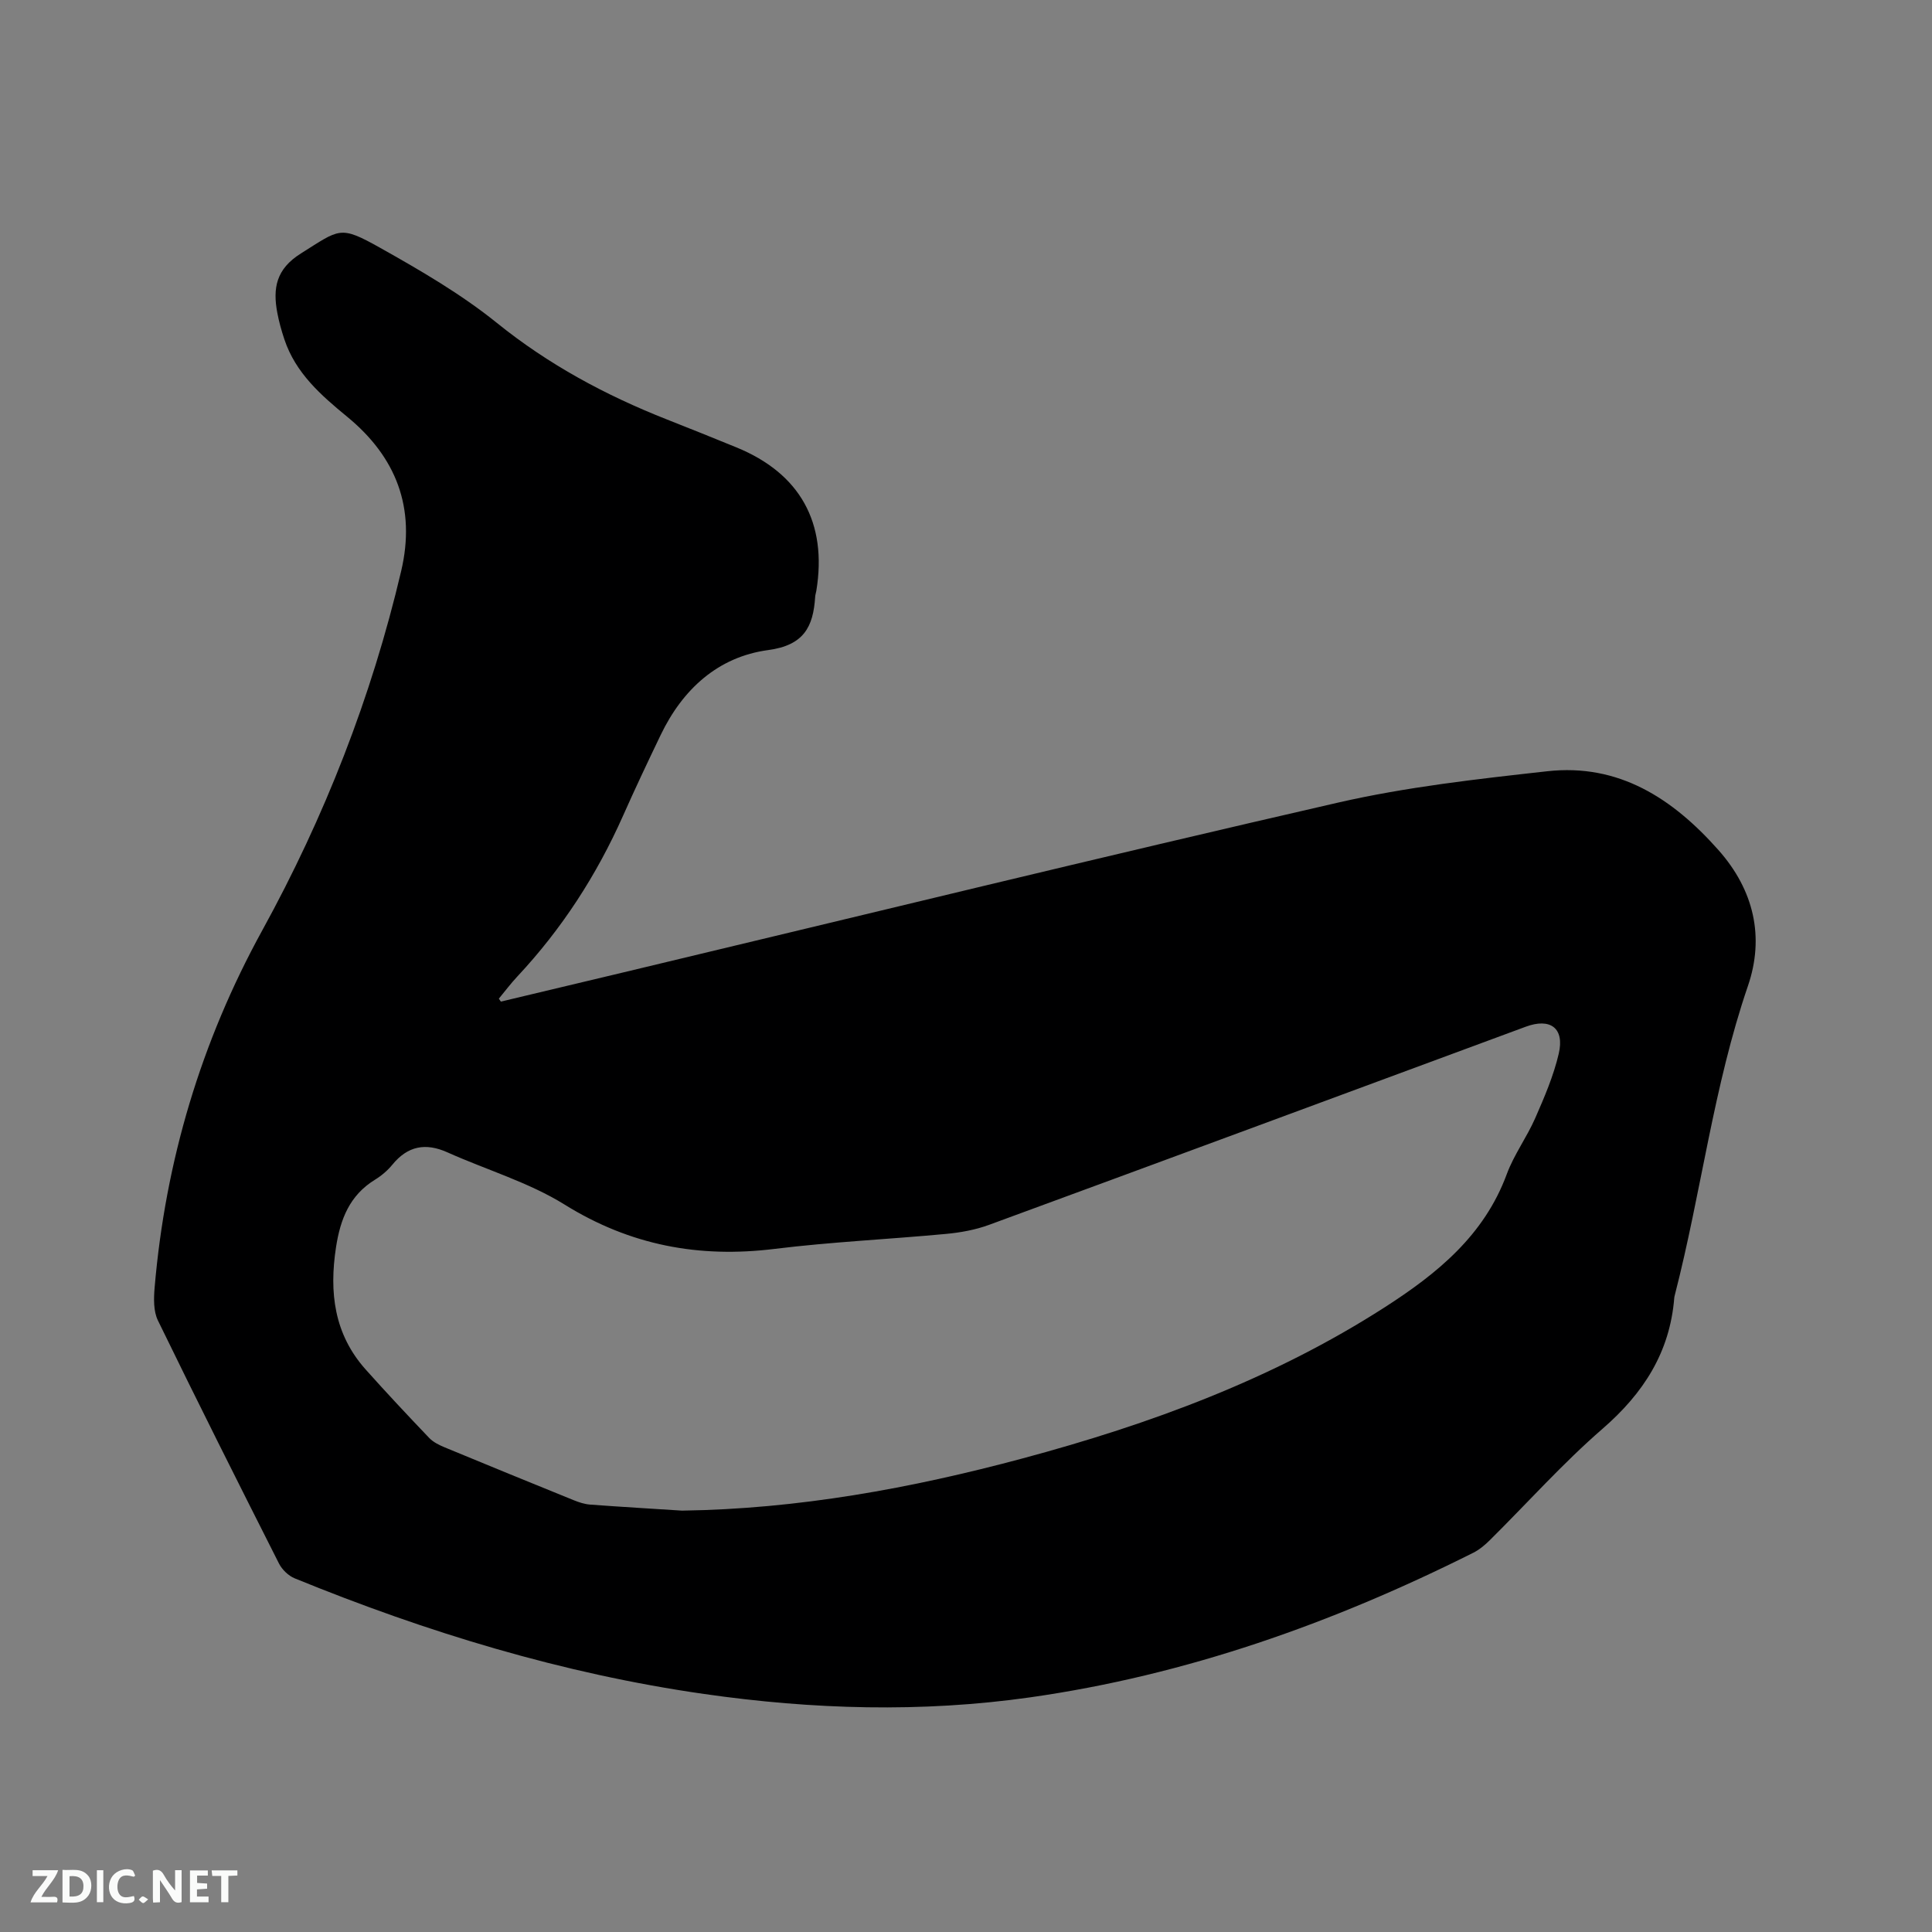 <svg enable-background="new 0 0 400 400" viewBox="0 0 400 400" xmlns="http://www.w3.org/2000/svg"><rect x="0" y="0" width="400" height="400" fill="#808080" stroke="none"/><path d="m103.7 207.37c8.74-2.08 17.48-4.16 26.22-6.25 49.02-11.71 97.98-23.69 147.11-34.95 14.19-3.25 28.81-4.88 43.31-6.49 14.82-1.65 25.98 5.64 35.45 16.32 7.37 8.31 9.56 18.02 6.1 28.13-7.14 20.86-9.66 42.72-15.12 63.93-.05.21-.11.41-.13.62-.89 11.28-6.37 19.78-14.86 27.14-8.23 7.14-15.54 15.34-23.3 23.03-1.04 1.03-2.21 2.02-3.51 2.66-29.07 14.56-59.39 25.32-91.7 29.91-22.51 3.19-45.02 2.52-67.49-.7-29.32-4.2-57.41-12.77-84.76-23.94-1.3-.53-2.62-1.8-3.26-3.07-8.46-16.73-16.87-33.48-25.07-50.33-.93-1.92-.87-4.52-.68-6.76 2.23-26.21 9.6-50.91 22.28-73.98 12.93-23.53 22.62-48.27 28.77-74.42 3.08-13.11-1.06-23.61-11.16-31.92-5.48-4.5-10.69-9.06-13.02-16.03-.6-1.8-1.12-3.65-1.47-5.52-.95-5.08-.26-9.04 4.88-12.27 8.08-5.07 8.02-5.88 16.35-1.21 8.37 4.7 16.8 9.59 24.24 15.59 10.72 8.65 22.51 14.98 35.18 19.98 4.82 1.9 9.64 3.83 14.44 5.8 13.15 5.39 18.82 15.59 16.51 29.69-.07.42-.22.83-.24 1.25-.39 6.19-2.33 10.02-9.73 11.01-10.38 1.4-17.71 8.11-22.26 17.59-2.66 5.54-5.29 11.09-7.78 16.7-5.47 12.31-12.68 23.45-21.89 33.29-1.36 1.45-2.56 3.06-3.83 4.59.14.22.28.41.42.61zm37.5 105.39c24.03-.34 47.42-4.61 70.52-10.81 26.4-7.09 51.86-16.43 75.02-31.32 10.85-6.98 20.54-14.85 25.22-27.53 1.49-4.04 4.15-7.63 5.89-11.6 1.9-4.33 3.8-8.76 4.87-13.34 1.24-5.3-1.73-7.48-6.83-5.59-37.03 13.69-74.05 27.41-111.11 41.02-2.83 1.04-5.92 1.6-8.94 1.88-11.82 1.11-23.7 1.65-35.47 3.1-15.64 1.93-29.89-.73-43.47-9.17-7.45-4.63-16.18-7.19-24.27-10.82-4.53-2.03-8.22-1.33-11.4 2.56-.99 1.21-2.26 2.29-3.6 3.11-5.24 3.22-7.16 8.14-8.06 13.96-1.44 9.37-.4 18 6.13 25.32 4.3 4.82 8.72 9.53 13.18 14.2.84.87 2.06 1.46 3.21 1.94 8.9 3.69 17.81 7.33 26.74 10.95 1.06.43 2.21.8 3.34.89 6.35.47 12.69.84 19.03 1.25z" fill="#000001"/><g fill="#fafbfa"><path d="m37.59 393.81c-.92.31-1.52.05-2-.78-.7-1.2-1.52-2.34-2.47-3.78v4.59c-.55.03-.95.05-1.41.07-.03-.37-.06-.64-.06-.91 0-1.91 0-3.81 0-5.7 1.13-.41 1.77-.03 2.29.91.62 1.11 1.38 2.14 2.31 3.19v-4.2h1.35v6.61z"/><path d="m12.94 393.88v-6.75c1.9.19 3.93-.54 5.37 1.29.8 1.01.78 2.88.03 3.97-1.37 1.97-3.4 1.51-5.4 1.49m1.45-1.22c2.04.12 2.92-.58 2.89-2.21-.03-1.51-.98-2.19-2.89-2z"/><path d="m11.81 393.87h-5.49c.68-2.18 2.47-3.48 3.51-5.45h-3.08v-1.21h5.29c-.71 2.13-2.44 3.48-3.47 5.51.86 0 1.63.04 2.39-.01.79-.05 1.14.21.85 1.16"/><path d="m39.33 393.86v-6.61h3.7v1.07h-2.22v1.52c.68.04 1.34.09 2.07.13v1.07c-.72.05-1.38.09-2.1.14v1.48h2.4v1.19h-3.85z"/><path d="m27.71 388.56c-1.15-.3-2.46-.61-3.1.64-.37.73-.41 1.93-.06 2.67.63 1.35 1.99.93 3.17.68.35.94-.01 1.32-.93 1.46-1.62.25-3.05-.27-3.76-1.48-.73-1.24-.6-3.03.31-4.17.88-1.11 2.71-1.7 4-1.16.32.13.44.74.65 1.12-.1.08-.19.16-.28.24"/><path d="m49.15 387.24v1.07c-.59.02-1.17.05-1.87.08v5.44h-1.48v-5.44h-1.85c-.05-.4-.08-.73-.13-1.15z"/><path d="m20.06 387.21h1.33v6.62h-1.33z"/><path d="m30.68 393.25c-.49.38-.8.79-1.05.76-.32-.05-.6-.45-.9-.7.26-.24.51-.64.8-.67.29-.04.62.3 1.15.61"/></g></svg>